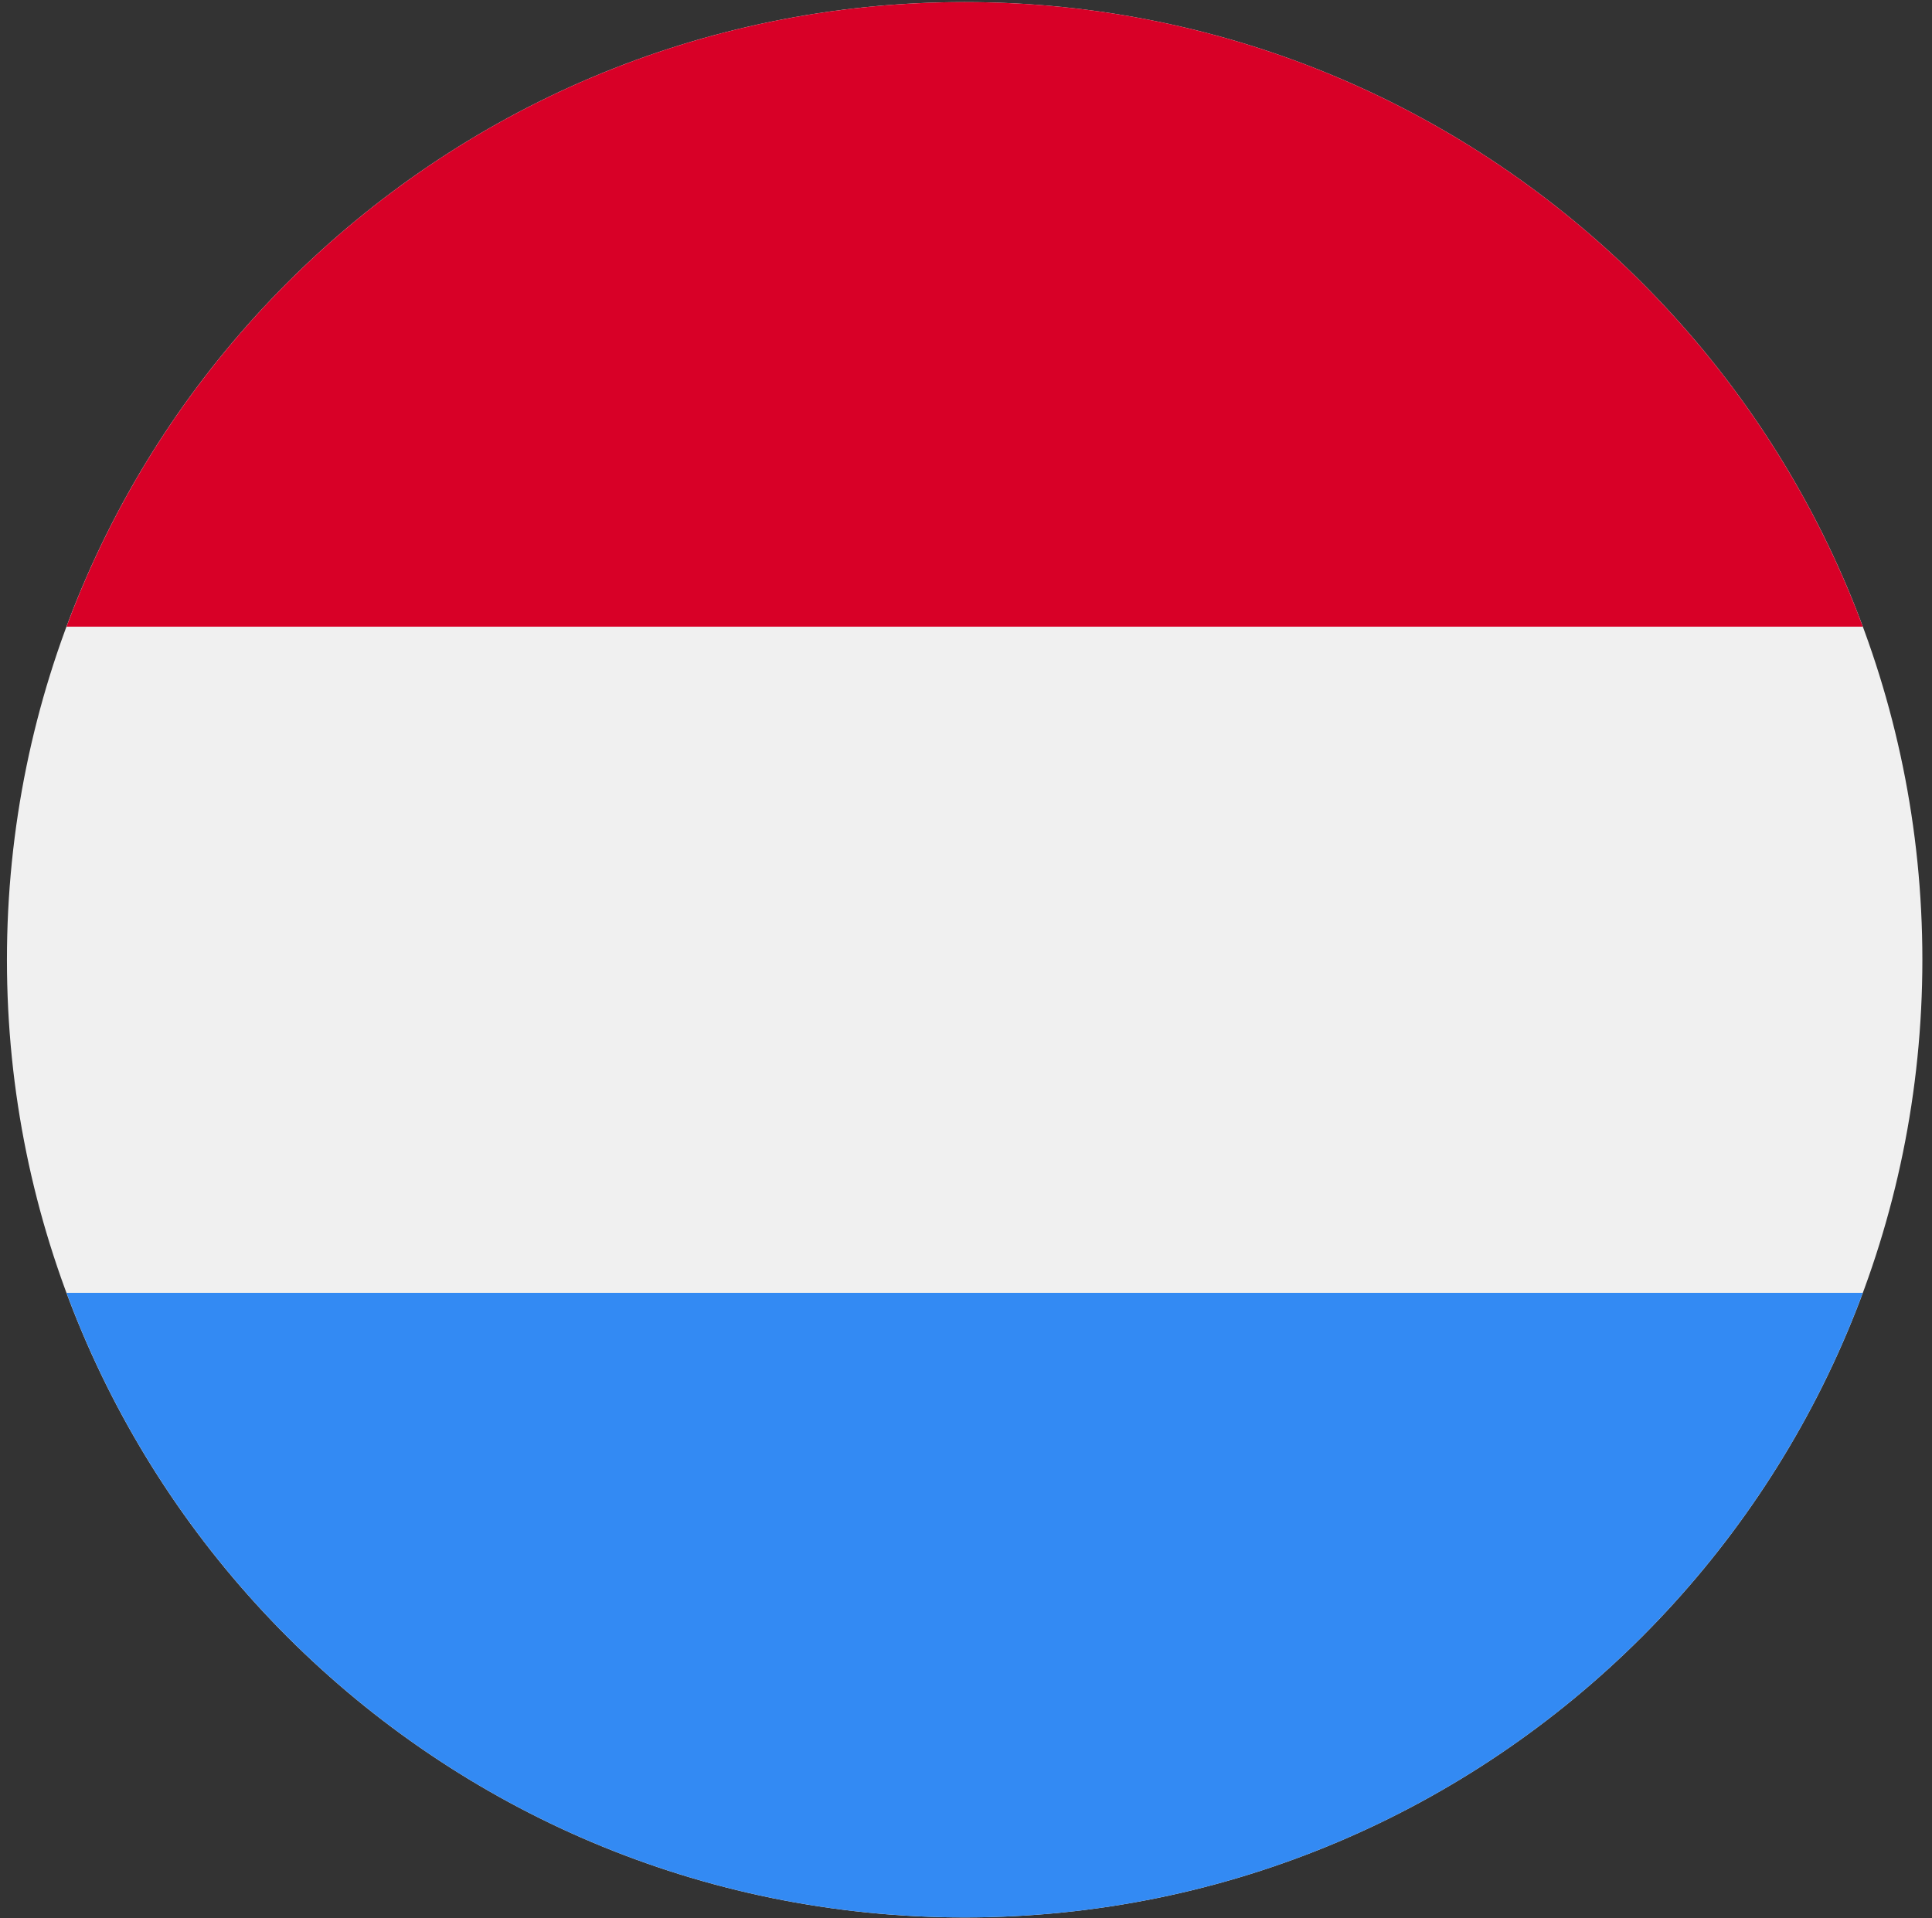 <svg width="141" height="140" viewBox="0 0 141 140" fill="none" xmlns="http://www.w3.org/2000/svg">
<rect x="0" y="0" width="141" height="140" fill="#333333" stroke="none"/>
<g clip-path="url(#clip0_6564_12534)">
<path d="M70.401 139.944C109.004 139.944 140.297 108.65 140.297 70.048C140.297 31.446 109.004 0.152 70.401 0.152C31.799 0.152 0.506 31.446 0.506 70.048C0.506 108.65 31.799 139.944 70.401 139.944Z" fill="#F0F0F0"/>
<path d="M70.402 0.152C40.349 0.152 14.729 19.12 4.854 45.737H135.95C126.074 19.12 100.454 0.152 70.402 0.152V0.152Z" fill="#D80027"/>
<path d="M70.402 139.944C100.454 139.944 126.074 120.976 135.95 94.359H4.854C14.729 120.976 40.349 139.944 70.402 139.944Z" fill="#338AF3"/>
</g>
<defs>
<clipPath id="clip0_6564_12534">
<rect width="139.791" height="139.791" fill="white" transform="translate(0.506 0.152)"/>
</clipPath>
</defs>
</svg>
